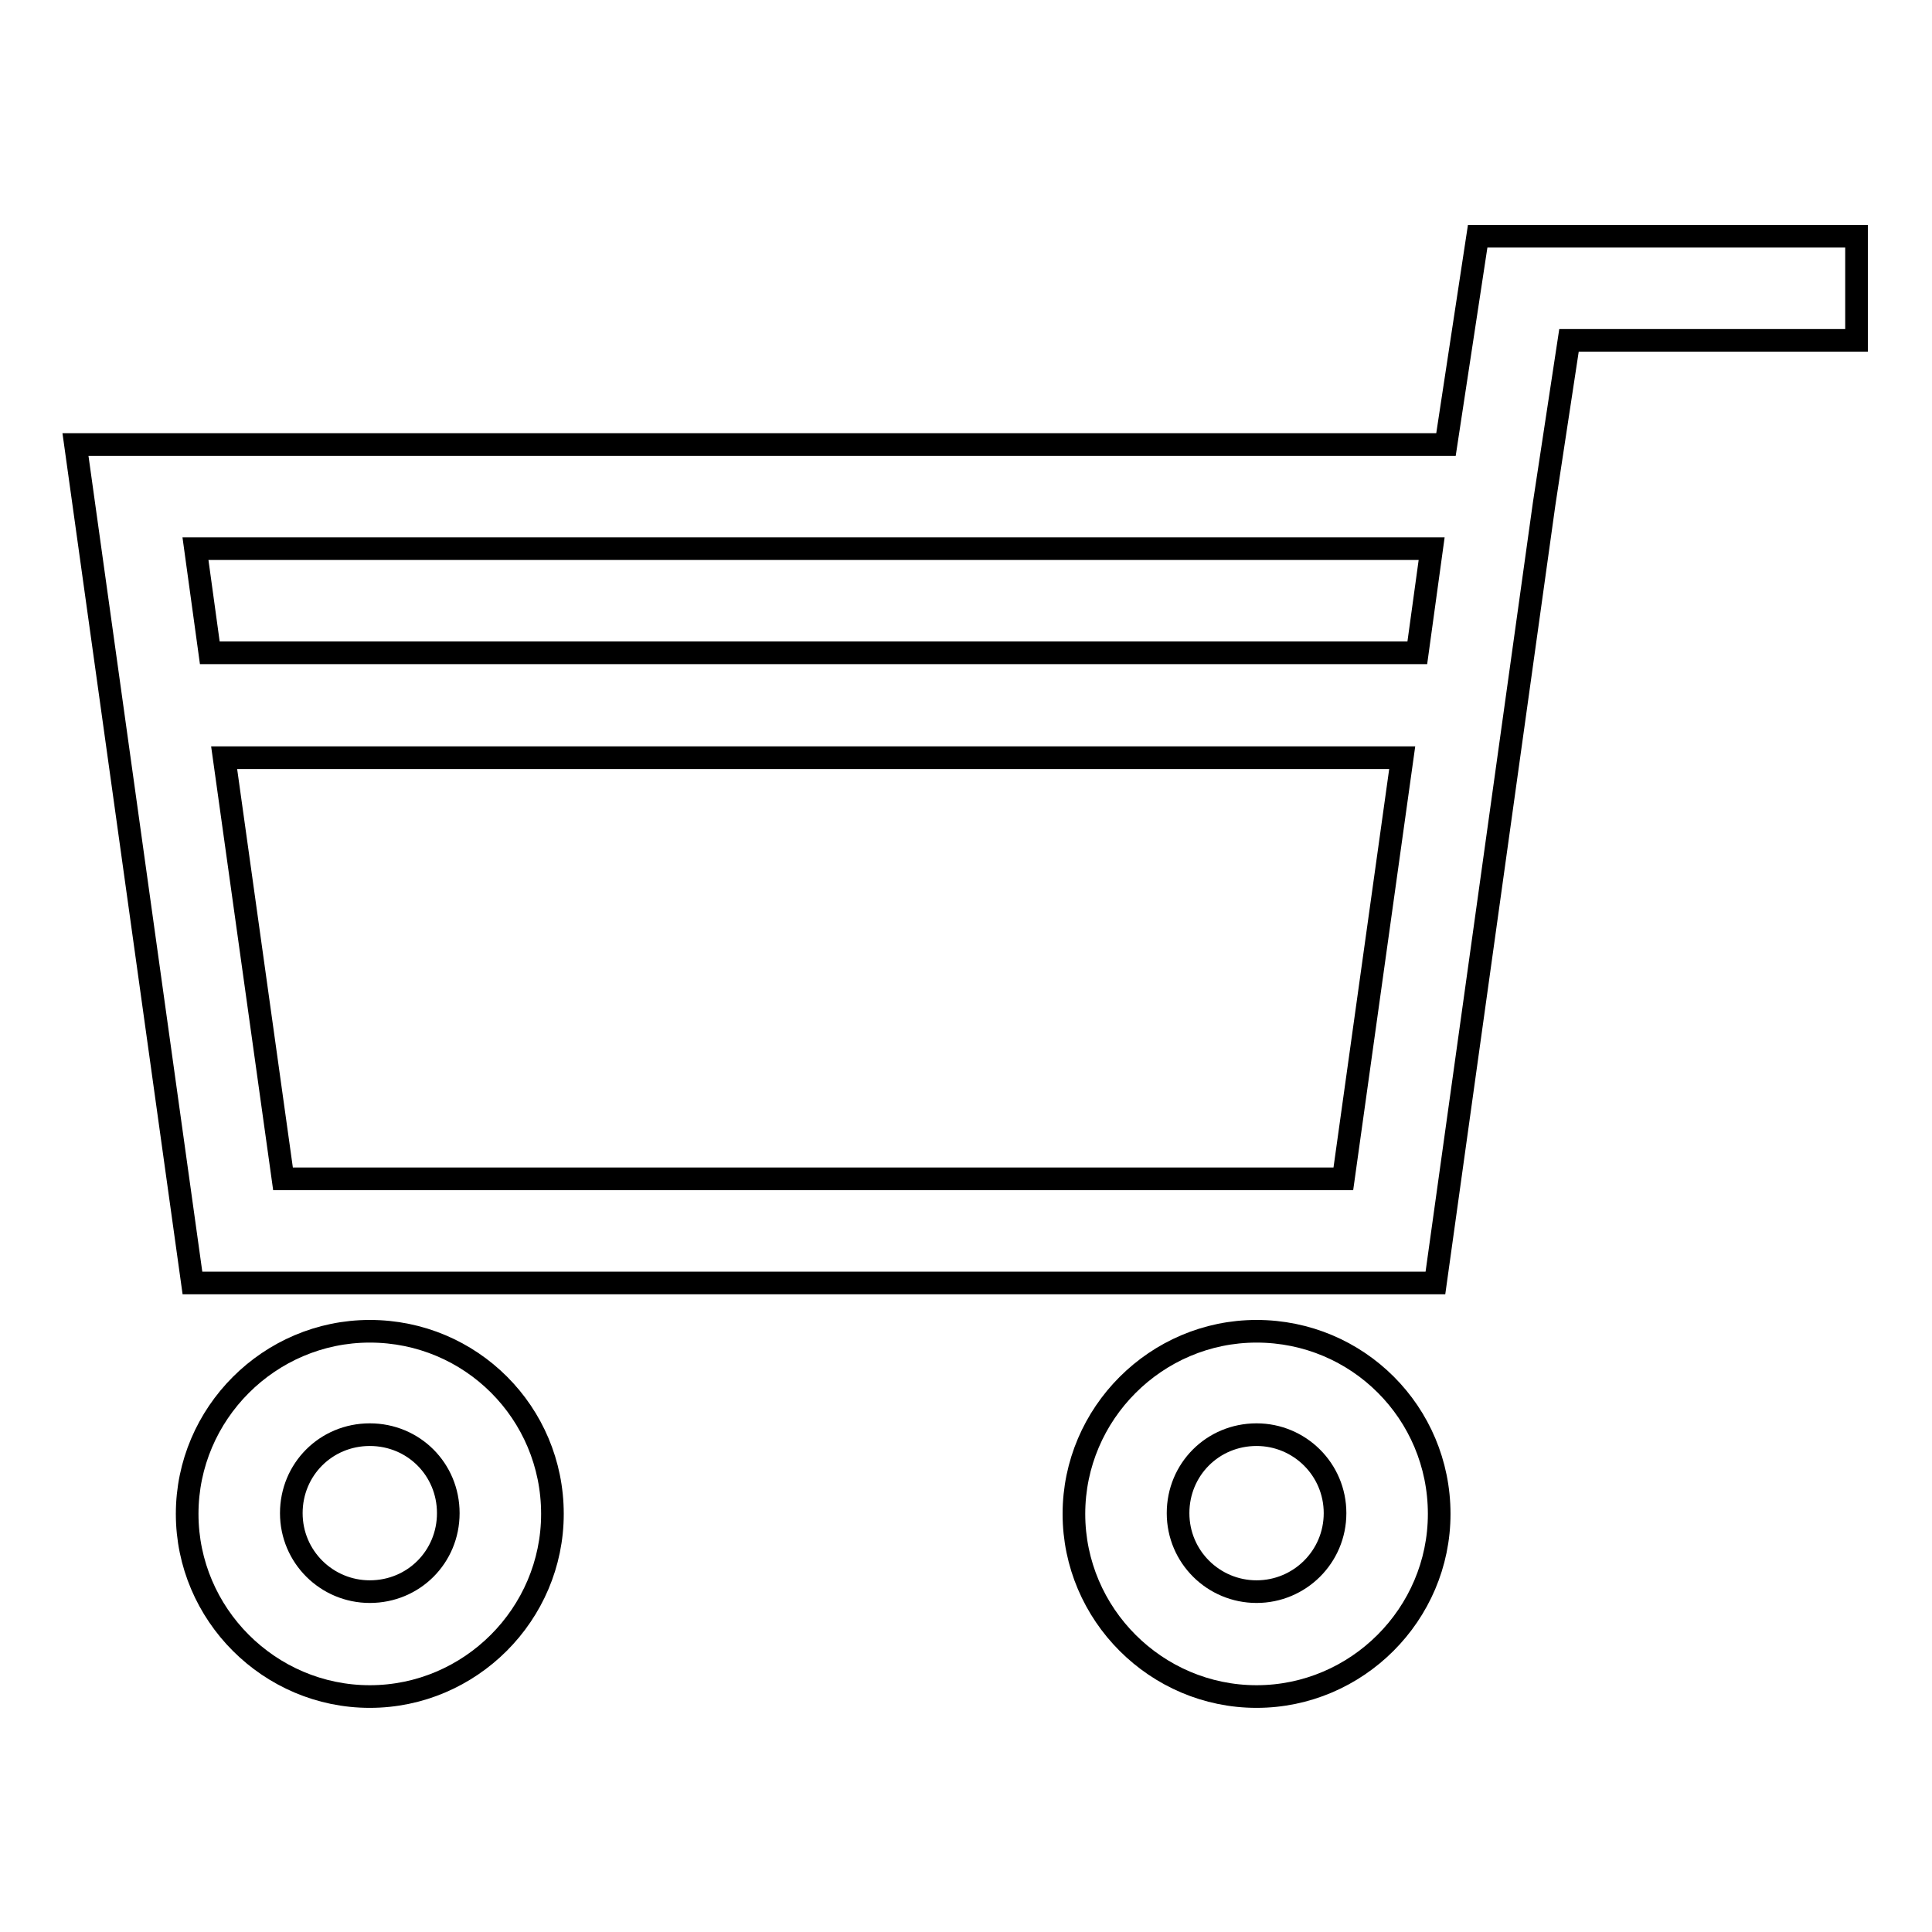 <?xml version="1.0" encoding="utf-8"?>
<!-- Svg Vector Icons : http://www.onlinewebfonts.com/icon -->
<!DOCTYPE svg PUBLIC "-//W3C//DTD SVG 1.1//EN" "http://www.w3.org/Graphics/SVG/1.1/DTD/svg11.dtd">
<svg version="1.1" xmlns="http://www.w3.org/2000/svg" xmlns:xlink="http://www.w3.org/1999/xlink" x="0px" y="0px" viewBox="0 0 256 256" enable-background="new 0 0 256 256" xml:space="preserve">
<g><g><path stroke-width="3" fill-opacity="0" stroke="#000000"  d="M49,176.4c-13.3,0-24.2,10.9-24.2,24.2c0,13.3,10.9,24.2,24.2,24.2c13.3,0,24.2-10.9,24.2-24.2C73.2,187.2,62.4,176.4,49,176.4L49,176.4z M49,210.9c-5.7,0-10.4-4.6-10.4-10.4s4.6-10.4,10.4-10.4s10.4,4.6,10.4,10.4S54.8,210.9,49,210.9z M166.5,176.4c-13.3,0-24.2,10.9-24.2,24.2c0,13.3,10.9,24.2,24.2,24.2c13.3,0,24.2-10.9,24.2-24.2C190.7,187.2,179.9,176.4,166.5,176.4z M166.5,210.9c-5.7,0-10.4-4.6-10.4-10.4s4.6-10.4,10.4-10.4c5.7,0,10.4,4.6,10.4,10.4S172.2,210.9,166.5,210.9z M195.8,31.3l-4.2,27.6H10L25.5,170h164.7l14.4-103.2l3.3-21.7H246V31.3H195.8z M189.7,72.7l-1.9,13.8h-160l-1.9-13.8H189.7L189.7,72.7z M37.5,156.2l-7.8-55.8h156.1l-7.8,55.8H37.5L37.5,156.2z"/></g></g>
</svg>